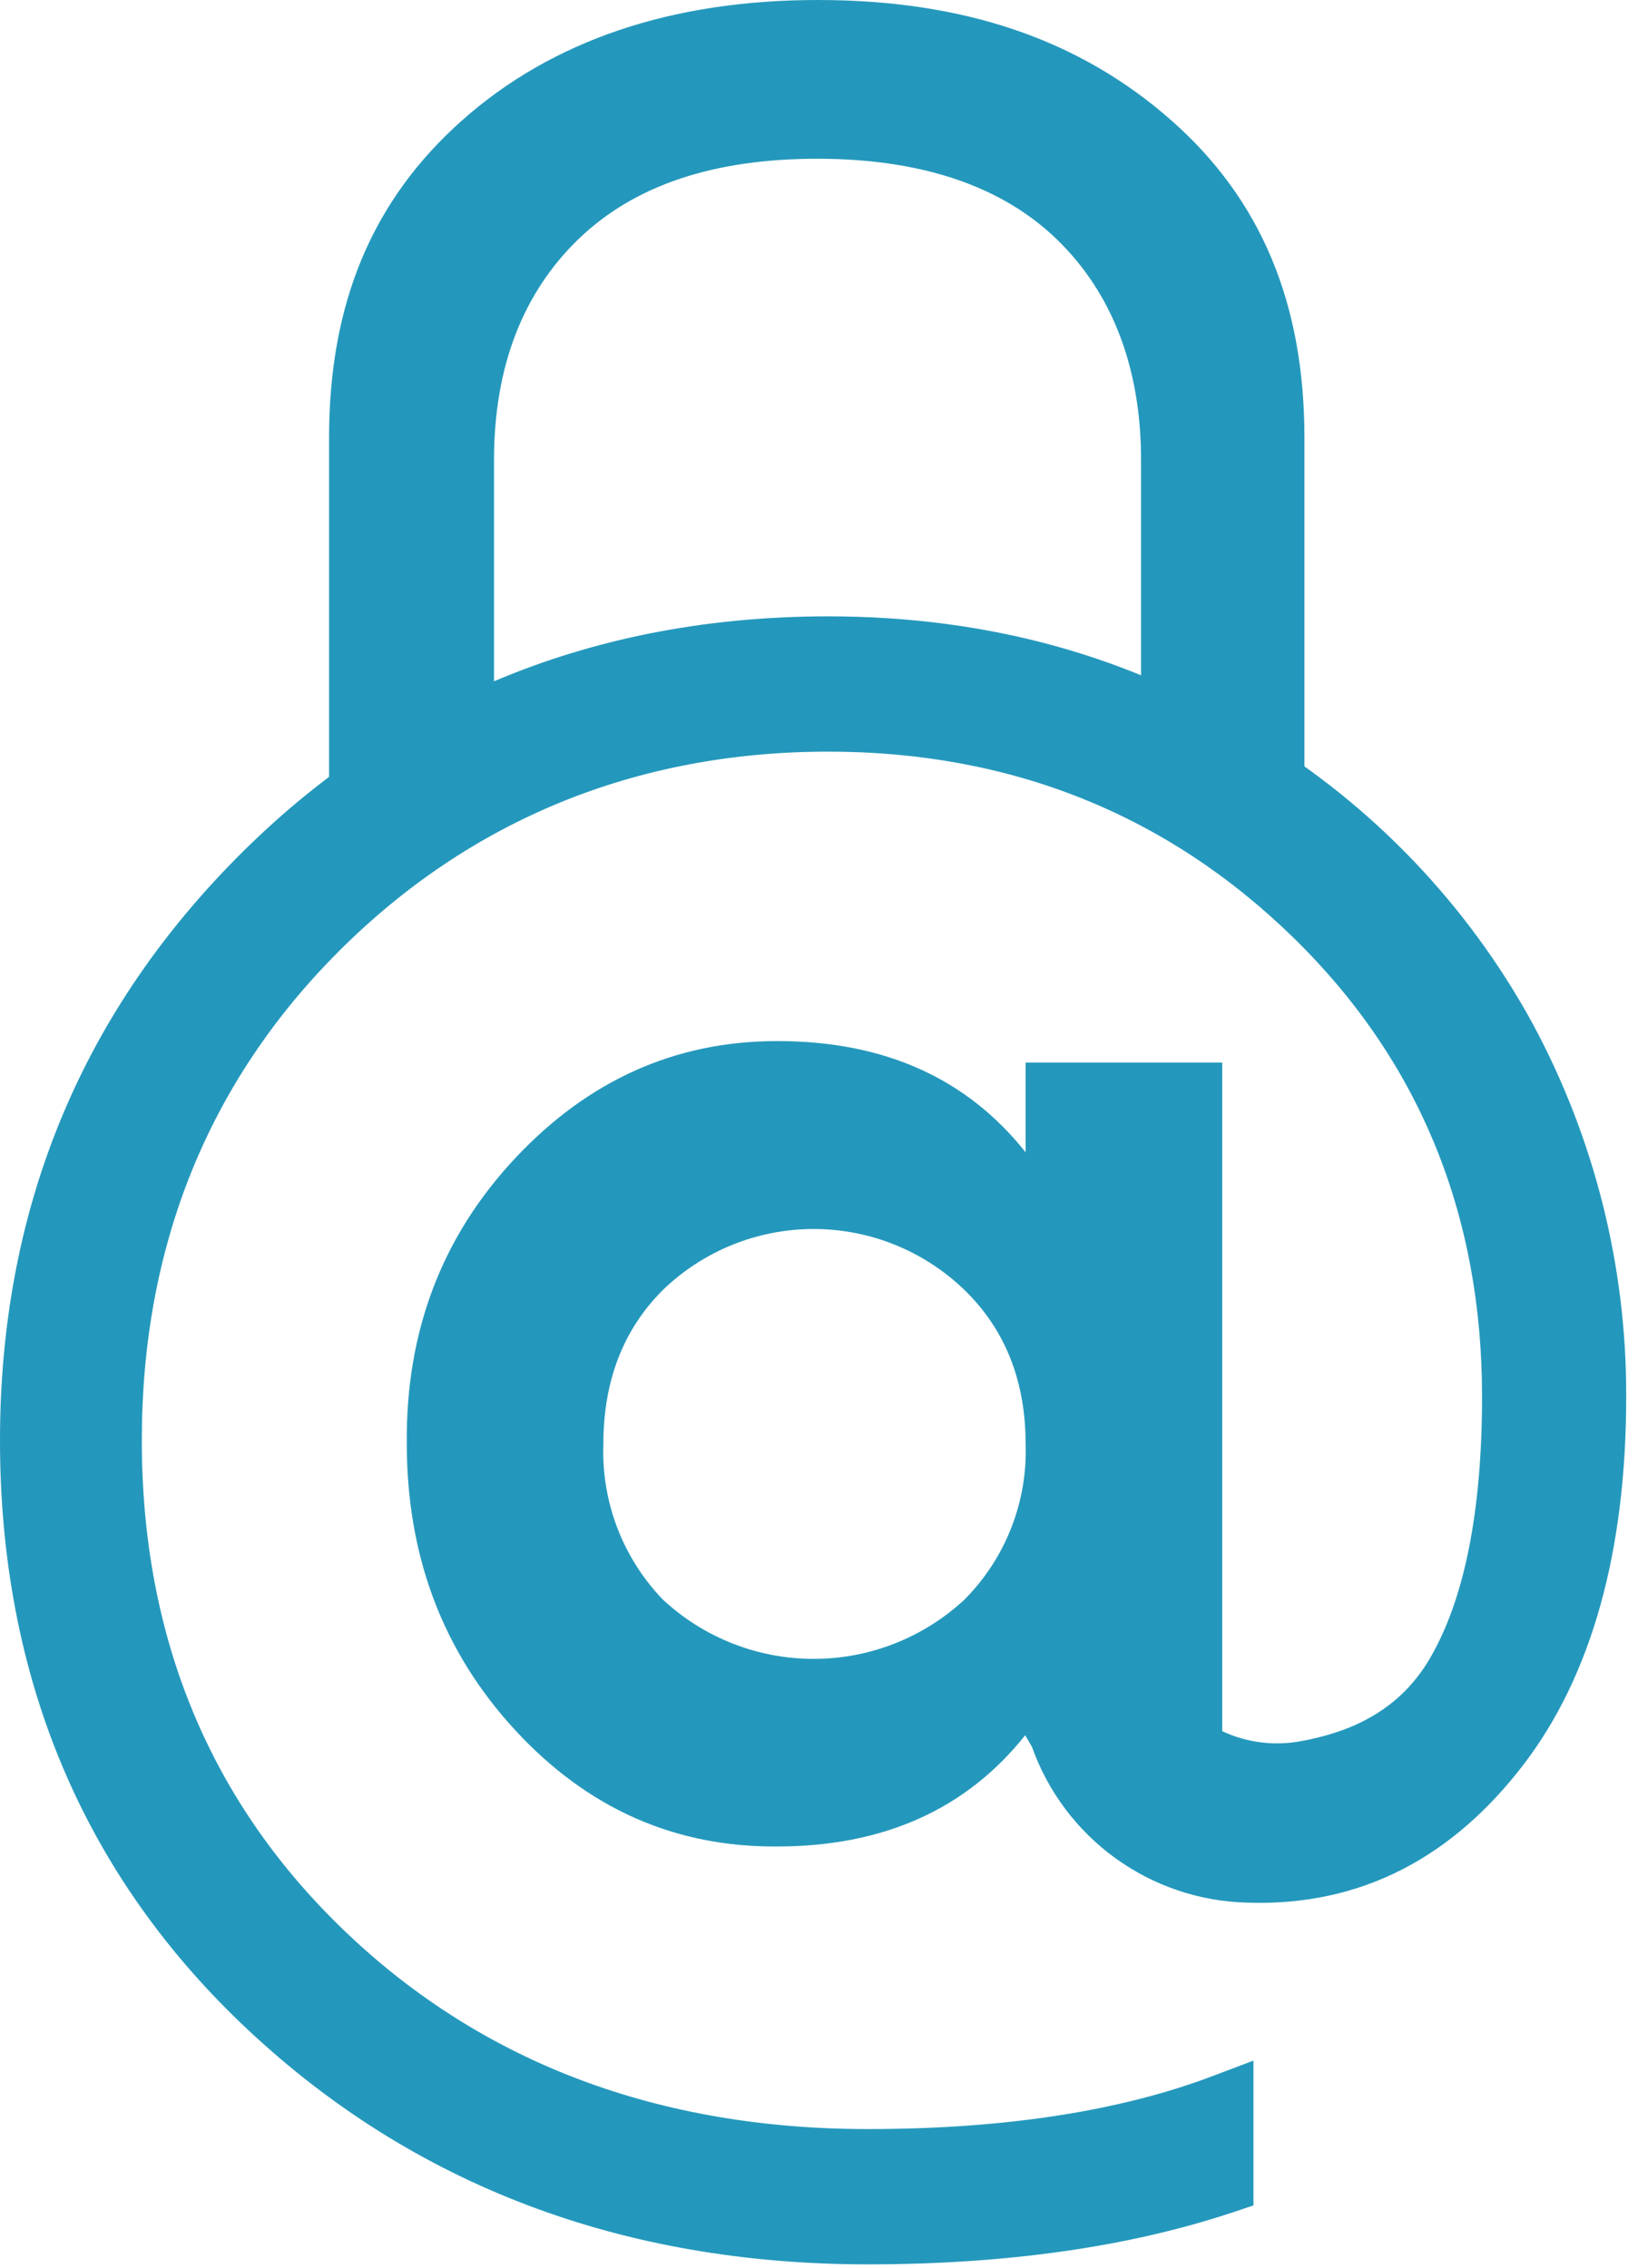 <svg width="145" height="202" viewBox="0 0 145 202" fill="none" xmlns="http://www.w3.org/2000/svg">
<path d="M72.79 14.14C82.04 14.14 89.22 16.56 94.14 21.33C99.06 26.1 101.63 32.76 101.63 40.98V70.2H116.18V38.98C116.18 26.98 112.29 17.73 104.3 10.7C96.12 3.5 85.83 0 72.83 0C59.83 0 49.18 3.6 41.18 10.7C33.18 17.8 29.31 26.98 29.31 38.98V70.2H44V40.98C44 32.76 46.52 26.15 51.49 21.33C56.46 16.51 63.55 14.14 72.79 14.14Z" fill="#2498BC"/>
<path d="M91.91 155.59C93.325 159.572 95.916 163.03 99.338 165.508C102.761 167.987 106.855 169.368 111.08 169.47C121.34 169.82 129.45 165.33 135.69 157.18C141.76 149.25 144.84 138.18 144.84 124.39C144.873 112.799 142.01 101.383 136.51 91.18C130.727 80.596 122.251 71.727 111.94 65.47C100.87 58.47 88.03 54.9 73.78 54.9C52.95 54.9 35.22 62.13 21.08 76.41C6.94 90.69 0 108.12 0 128.29C0 149.42 7.45 167.1 22.13 180.84C36.81 194.58 55.33 201.69 77.3 201.69C89.64 201.69 100.57 200.13 109.79 197.06L111.64 196.44V183.54L107.97 184.93C99.73 188.05 89.41 189.64 77.3 189.64C58.71 189.64 43.11 183.78 30.93 172.22C18.75 160.66 12.63 145.92 12.63 128.29C12.63 111.03 18.54 96.36 30.2 84.71C41.86 73.06 56.64 66.95 73.78 66.95C90.03 66.95 103.97 72.54 115.23 83.55C126.49 94.56 132 108.29 132 124.39C132 134.65 130.42 142.53 127.3 147.81C124.41 152.7 119.78 154.36 115.96 155.07C113.561 155.539 111.075 155.235 108.86 154.2V94.64H91.35V102.64C86.103 96.027 78.727 92.723 69.22 92.73C60.173 92.73 52.39 96.213 45.87 103.18C39.35 110.147 36.137 118.61 36.23 128.57C36.23 138.61 39.443 147.117 45.87 154.09C52.297 161.063 60.067 164.523 69.18 164.47C78.68 164.47 86.057 161.167 91.31 154.56M85.91 142.47C82.26 145.869 77.458 147.759 72.47 147.759C67.482 147.759 62.68 145.869 59.03 142.47C57.265 140.634 55.887 138.461 54.978 136.082C54.07 133.703 53.648 131.165 53.74 128.62C53.74 123.007 55.503 118.437 59.03 114.91C62.634 111.42 67.454 109.469 72.47 109.469C77.487 109.469 82.306 111.42 85.91 114.91C89.53 118.43 91.343 123 91.35 128.62C91.435 131.177 90.997 133.725 90.061 136.107C89.126 138.489 87.713 140.654 85.91 142.47V142.47Z" fill="#2498BC"/>
</svg>
